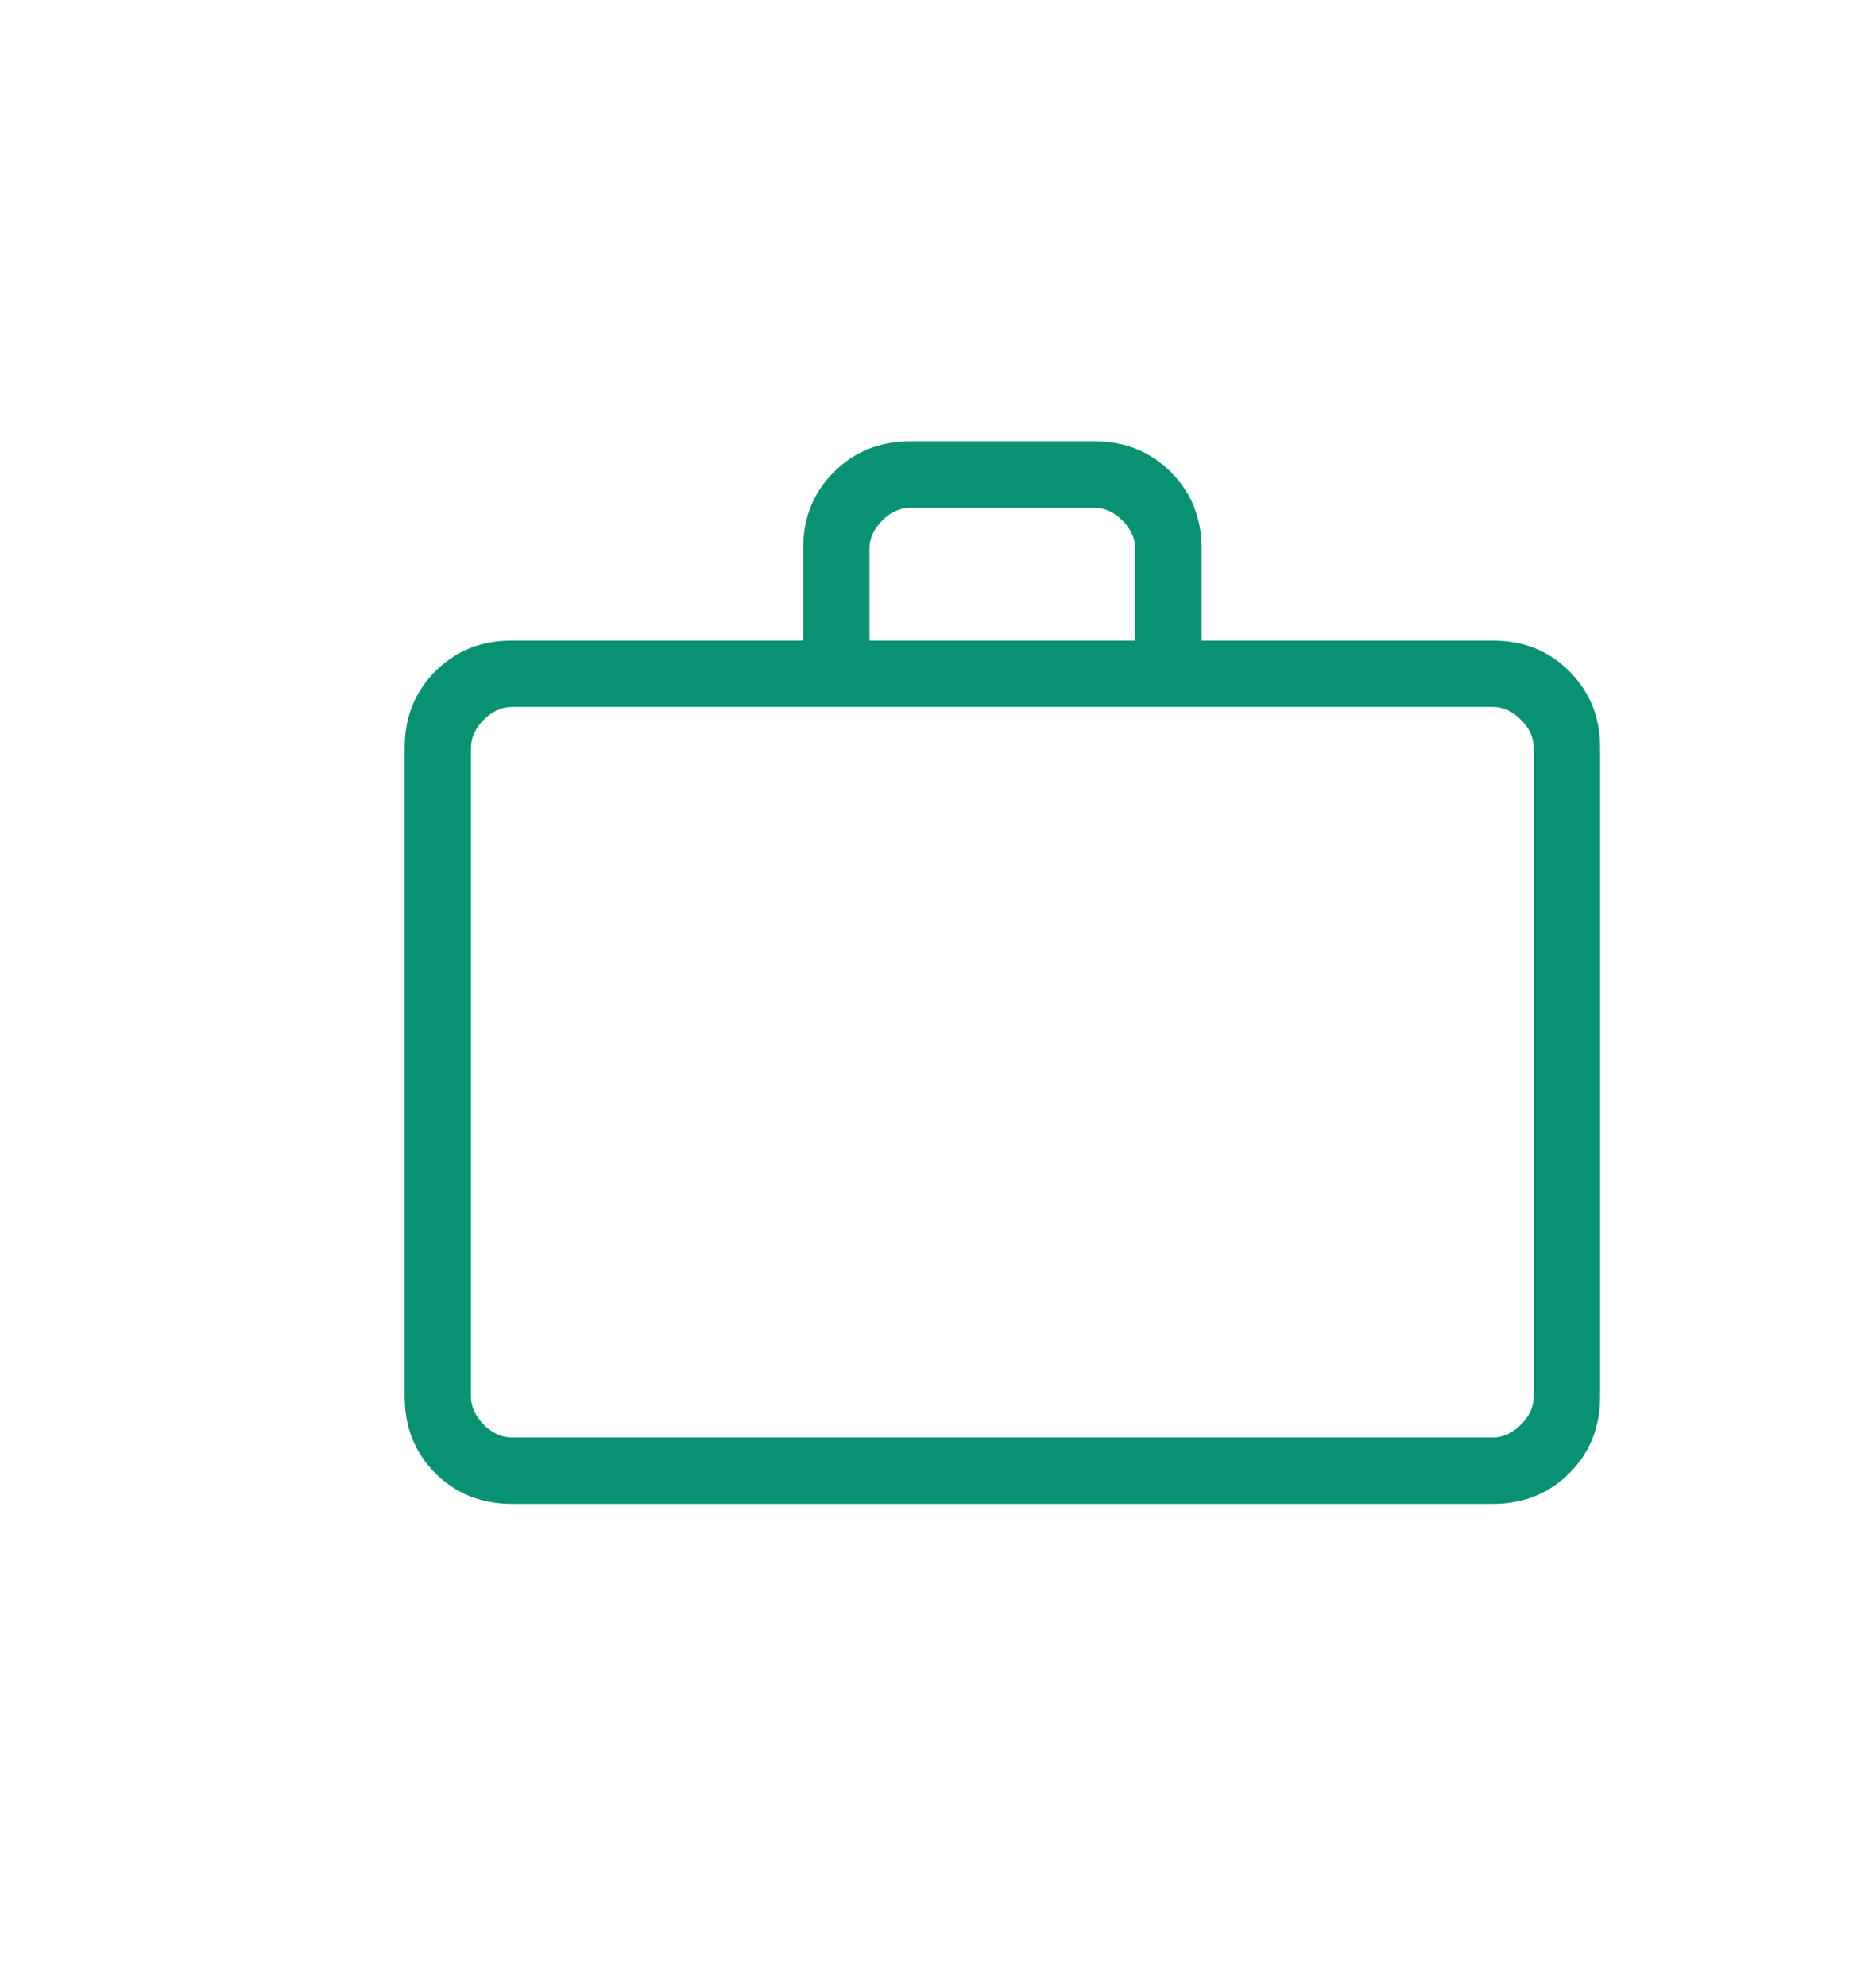<?xml version="1.0" encoding="UTF-8"?> <svg xmlns="http://www.w3.org/2000/svg" width="17" height="18" viewBox="0 0 17 18" fill="none"> <path d="M4.638 13.63C4.362 13.63 4.131 13.537 3.945 13.352C3.759 13.166 3.667 12.934 3.667 12.658V6.778C3.667 6.501 3.759 6.27 3.945 6.084C4.131 5.898 4.362 5.806 4.638 5.806H7.278V4.972C7.278 4.695 7.37 4.464 7.556 4.279C7.742 4.093 7.973 4 8.25 4H9.917C10.194 4 10.425 4.093 10.611 4.279C10.796 4.464 10.889 4.695 10.889 4.972V5.806H13.528C13.805 5.806 14.036 5.898 14.221 6.084C14.407 6.27 14.5 6.501 14.5 6.778V12.658C14.5 12.934 14.407 13.166 14.222 13.351C14.036 13.537 13.805 13.63 13.528 13.63H4.638ZM4.638 13.028H13.528C13.62 13.028 13.705 12.989 13.782 12.912C13.86 12.835 13.898 12.75 13.898 12.658V6.778C13.898 6.685 13.86 6.6 13.782 6.523C13.705 6.446 13.62 6.407 13.528 6.407H4.638C4.546 6.407 4.461 6.446 4.384 6.523C4.307 6.6 4.268 6.685 4.268 6.778V12.658C4.268 12.75 4.307 12.835 4.384 12.912C4.461 12.989 4.546 13.028 4.638 13.028ZM7.879 5.806H10.287V4.972C10.287 4.88 10.248 4.795 10.171 4.717C10.094 4.64 10.009 4.602 9.917 4.602H8.25C8.157 4.602 8.072 4.64 7.995 4.717C7.918 4.795 7.879 4.88 7.879 4.972V5.806Z" fill="#089173"></path> </svg> 